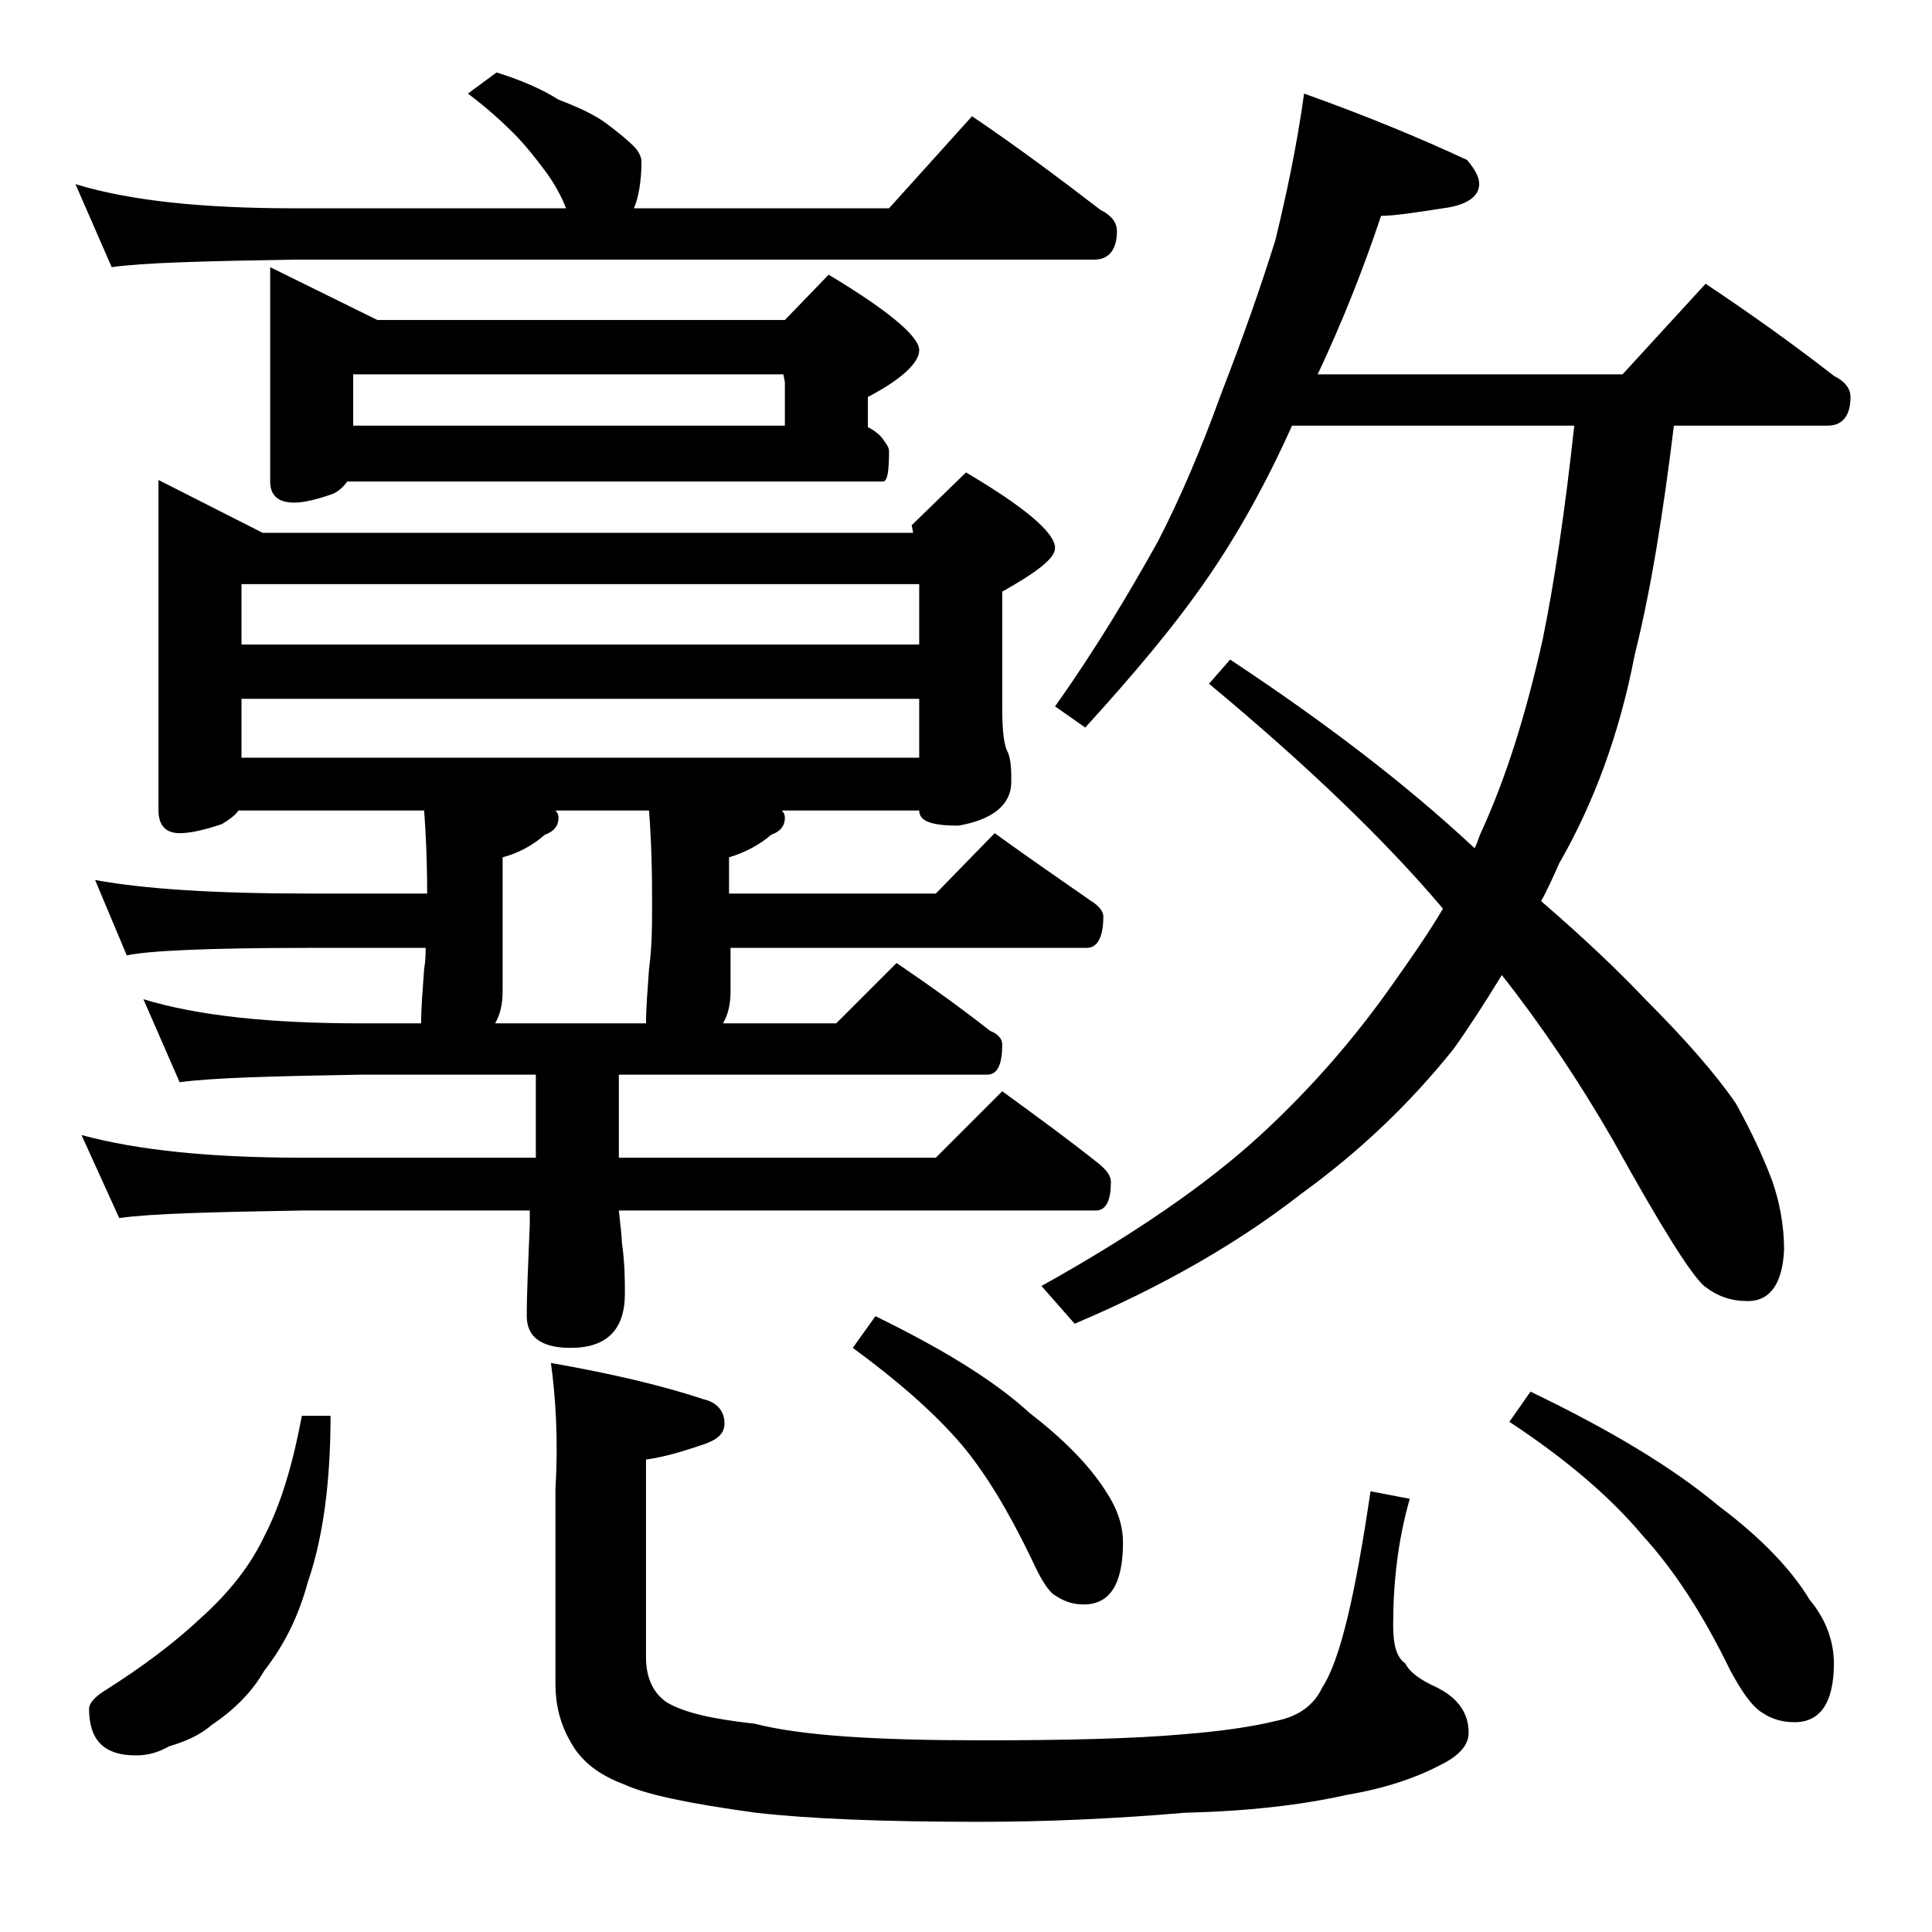 <?xml version="1.0" encoding="utf-8"?>
<!-- Generator: Adobe Illustrator 18.0.0, SVG Export Plug-In . SVG Version: 6.00 Build 0)  -->
<!DOCTYPE svg PUBLIC "-//W3C//DTD SVG 1.1//EN" "http://www.w3.org/Graphics/SVG/1.1/DTD/svg11.dtd">
<svg version="1.1" id="Layer_1" xmlns="http://www.w3.org/2000/svg" xmlns:xlink="http://www.w3.org/1999/xlink" x="0px" y="0px"
	 viewBox="0 0 128 128" enable-background="new 0 0 128 128" xml:space="preserve">
<path d="M32.9,4.8c1.6,0.5,3,1.1,4.1,1.8c1.3,0.5,2.4,1,3.2,1.6c0.8,0.6,1.4,1.1,1.8,1.5c0.3,0.3,0.5,0.7,0.5,1
	c0,1.3-0.2,2.4-0.5,3.1h16.9l5.5-6.1c3.1,2.1,5.9,4.2,8.5,6.2c0.8,0.4,1.1,0.9,1.1,1.4c0,1.2-0.5,1.9-1.5,1.9h-53
	c-5.9,0.1-10,0.2-12.1,0.5L5,12.2c3.6,1.1,8.4,1.6,14.5,1.6h18c-0.3-0.8-0.8-1.7-1.4-2.5c-0.6-0.8-1.3-1.7-2.1-2.5
	c-0.8-0.8-1.8-1.7-3-2.6L32.9,4.8z M10.5,31.8l6.9,3.5h43.1l-0.1-0.5l3.6-3.5c3.9,2.3,5.9,4,5.9,5c0,0.7-1.2,1.6-3.5,2.9v7.6
	c0,1.6,0.1,2.6,0.4,3.1c0.2,0.6,0.2,1.2,0.2,1.9c0,1.5-1.2,2.5-3.5,2.9c-1.8,0-2.6-0.3-2.6-1h-9.1c0.2,0.2,0.2,0.4,0.2,0.5
	c0,0.5-0.3,0.9-0.9,1.1c-0.8,0.7-1.8,1.2-2.8,1.5v2.4H62l3.9-4c2.2,1.6,4.4,3.1,6.4,4.5c0.5,0.3,0.8,0.7,0.8,1
	c0,1.4-0.4,2.1-1.1,2.1H48.4v2.9c0,0.9-0.2,1.6-0.5,2.1h7.5l4-4c2.2,1.5,4.3,3,6.2,4.5c0.5,0.2,0.8,0.5,0.8,0.9c0,1.3-0.3,2-1,2H41
	v5.5h21l4.4-4.4c2.2,1.6,4.4,3.2,6.4,4.8c0.5,0.4,0.8,0.8,0.8,1.2c0,1.2-0.3,1.9-1,1.9H41c0.1,1,0.2,1.7,0.2,2.1
	c0.2,1.4,0.2,2.5,0.2,3.4c0,2.4-1.2,3.6-3.6,3.6c-1.9,0-2.9-0.7-2.9-2.1c0-1.6,0.1-3.6,0.2-6.1v-0.9H20c-5.9,0.1-10,0.2-12.1,0.5
	l-2.5-5.5c3.7,1,8.5,1.5,14.6,1.5h15.5v-5.5H23.9c-5.8,0.1-9.8,0.2-12,0.5l-2.4-5.5c3.6,1.1,8.4,1.6,14.4,1.6h4c0-1,0.1-2.2,0.2-3.6
	c0.1-0.6,0.1-1,0.1-1.4h-7.8c-6.7,0-10.7,0.2-12,0.5l-2.1-5c3.2,0.6,8,0.9,14.1,0.9h7.9c0-2.3-0.1-4.2-0.2-5.5H15.8
	c-0.2,0.3-0.6,0.6-1.1,0.9c-1.2,0.4-2.1,0.6-2.8,0.6c-0.9,0-1.4-0.5-1.4-1.5V31.8z M20,93.8h1.9c0,4.4-0.5,8.1-1.5,11
	c-0.6,2.2-1.5,4.1-2.9,5.9c-0.8,1.4-2,2.6-3.5,3.6c-0.8,0.7-1.8,1.1-2.8,1.4c-0.7,0.4-1.4,0.6-2.2,0.6c-2.1,0-3.1-1-3.1-3.1
	c0-0.3,0.3-0.7,0.9-1.1c2.7-1.7,4.8-3.3,6.5-4.9c1.9-1.7,3.3-3.5,4.2-5.4C18.6,99.7,19.4,97,20,93.8z M16,42.7h44.9v-4H16V42.7z
	 M16,50.2h44.9v-3.9H16V50.2z M17.9,17.7l7.1,3.5h27l2.9-3c4,2.4,6,4.1,6,5c0,0.8-1.1,1.9-3.4,3.1v2c0.4,0.2,0.8,0.5,1,0.8
	s0.4,0.5,0.4,0.8c0,1.3-0.1,2-0.4,2H23c-0.2,0.3-0.5,0.6-0.9,0.8c-1.1,0.4-2,0.6-2.6,0.6c-1.1,0-1.6-0.5-1.6-1.4V17.7z M23.4,28.2
	H52v-2.9l-0.1-0.5H23.4V28.2z M36.8,53.7c0.2,0.2,0.2,0.4,0.2,0.5c0,0.5-0.3,0.9-0.9,1.1c-0.8,0.7-1.7,1.2-2.8,1.5v8.9
	c0,0.9-0.2,1.6-0.5,2.1h10c0-1,0.1-2.2,0.2-3.6c0.2-1.5,0.2-2.8,0.2-4v-1c0-2.3-0.1-4.2-0.2-5.5H36.8z M36.5,90.3
	c4,0.7,7.4,1.5,10.1,2.4c0.9,0.2,1.4,0.8,1.4,1.6c0,0.7-0.5,1.1-1.4,1.4c-1.2,0.4-2.4,0.8-3.8,1v13.1c0,1.4,0.5,2.4,1.4,3
	c1.2,0.7,3.1,1.1,5.8,1.4c3.1,0.8,8.1,1.1,15,1.1c5.6,0,10-0.1,13.4-0.4c2.5-0.2,4.6-0.5,6.2-0.9c1.5-0.3,2.5-1.1,3-2.2
	c1.2-1.8,2.2-6.2,3.2-13l2.6,0.5c-0.8,2.8-1.1,5.6-1.1,8.4c0,1.2,0.2,2.1,0.8,2.5c0.3,0.6,1,1.1,2.1,1.6c1.4,0.7,2.1,1.7,2.1,3
	c0,0.8-0.6,1.5-1.8,2.1c-1.7,0.9-3.8,1.6-6.2,2c-3.1,0.7-6.7,1.1-10.8,1.2c-4.7,0.4-9.2,0.6-13.6,0.6c-6.4,0-11.3-0.2-14.8-0.6
	c-4.4-0.6-7.3-1.2-8.8-1.9c-1.6-0.6-2.8-1.5-3.5-2.8c-0.7-1.2-1-2.5-1-3.8v-13C37,95.3,36.8,92.5,36.5,90.3z M58,87.2
	c4.3,2.1,7.8,4.2,10.2,6.4c2.2,1.7,3.9,3.4,5,5.1c0.8,1.2,1.2,2.3,1.2,3.5c0,2.8-0.9,4.1-2.6,4.1c-0.7,0-1.3-0.2-1.9-0.6
	c-0.5-0.3-1-1.2-1.6-2.5c-1.5-3.1-3-5.6-4.6-7.5c-1.8-2.1-4.2-4.2-7.2-6.4L58,87.2z M86.4,6.2c4.2,1.5,7.8,3,10.8,4.4
	c0.5,0.6,0.8,1.1,0.8,1.6c0,0.8-0.8,1.4-2.4,1.6c-1.9,0.3-3.3,0.5-4.1,0.5c-1.2,3.6-2.6,7.1-4.2,10.5h20.2l5.5-6c3,2,5.8,4,8.5,6.1
	c0.8,0.4,1.1,0.9,1.1,1.4c0,1.2-0.5,1.9-1.5,1.9h-10.2c-0.7,5.7-1.5,10.8-2.6,15.2c-1,5.2-2.7,9.8-5,13.8c-0.4,0.9-0.8,1.8-1.2,2.5
	c2.9,2.5,5.2,4.7,6.9,6.5c2.7,2.7,4.7,5,6,6.9c1,1.8,1.8,3.5,2.4,5.1c0.5,1.4,0.8,3,0.8,4.6c-0.1,2.2-0.9,3.4-2.4,3.4
	c-1.1,0-2-0.3-2.9-1c-0.9-0.8-2.9-4-6-9.6c-2.3-4-4.8-7.7-7.4-11c-1.1,1.8-2.2,3.5-3.2,4.9c-2.8,3.5-6.1,6.7-10.1,9.6
	c-4.1,3.2-9.1,6.1-15,8.6L69,85.2c6.1-3.4,10.9-6.7,14.4-9.9c3.5-3.2,6.4-6.6,8.8-10c1.2-1.7,2.4-3.4,3.4-5.1
	c-3.8-4.5-9-9.5-15.5-14.9l1.4-1.6c6.2,4.1,11.6,8.2,16.2,12.5c0.2-0.4,0.3-0.8,0.4-1c1.7-3.7,3-7.9,4.1-12.8
	c0.8-3.9,1.5-8.7,2.1-14.2H85.6C83.9,32,82,35.4,80,38.3c-2.2,3.2-5,6.5-8.1,9.9l-2-1.4c2.7-3.8,4.9-7.5,6.8-10.9
	c1.5-2.9,2.9-6.2,4.2-9.8c1.4-3.6,2.6-7,3.6-10.2C85.2,13,85.9,9.8,86.4,6.2z M101.4,92.2c5.2,2.5,9.4,5,12.5,7.6
	c2.8,2.1,4.8,4.2,6,6.2c1.1,1.3,1.6,2.8,1.6,4.2c0,2.6-0.9,3.9-2.6,3.9c-0.8,0-1.5-0.2-2.1-0.6c-0.7-0.4-1.4-1.4-2.2-2.9
	c-1.8-3.7-3.7-6.6-5.8-8.9c-2.1-2.5-5-5-8.8-7.5L101.4,92.2z"/>
</svg>

